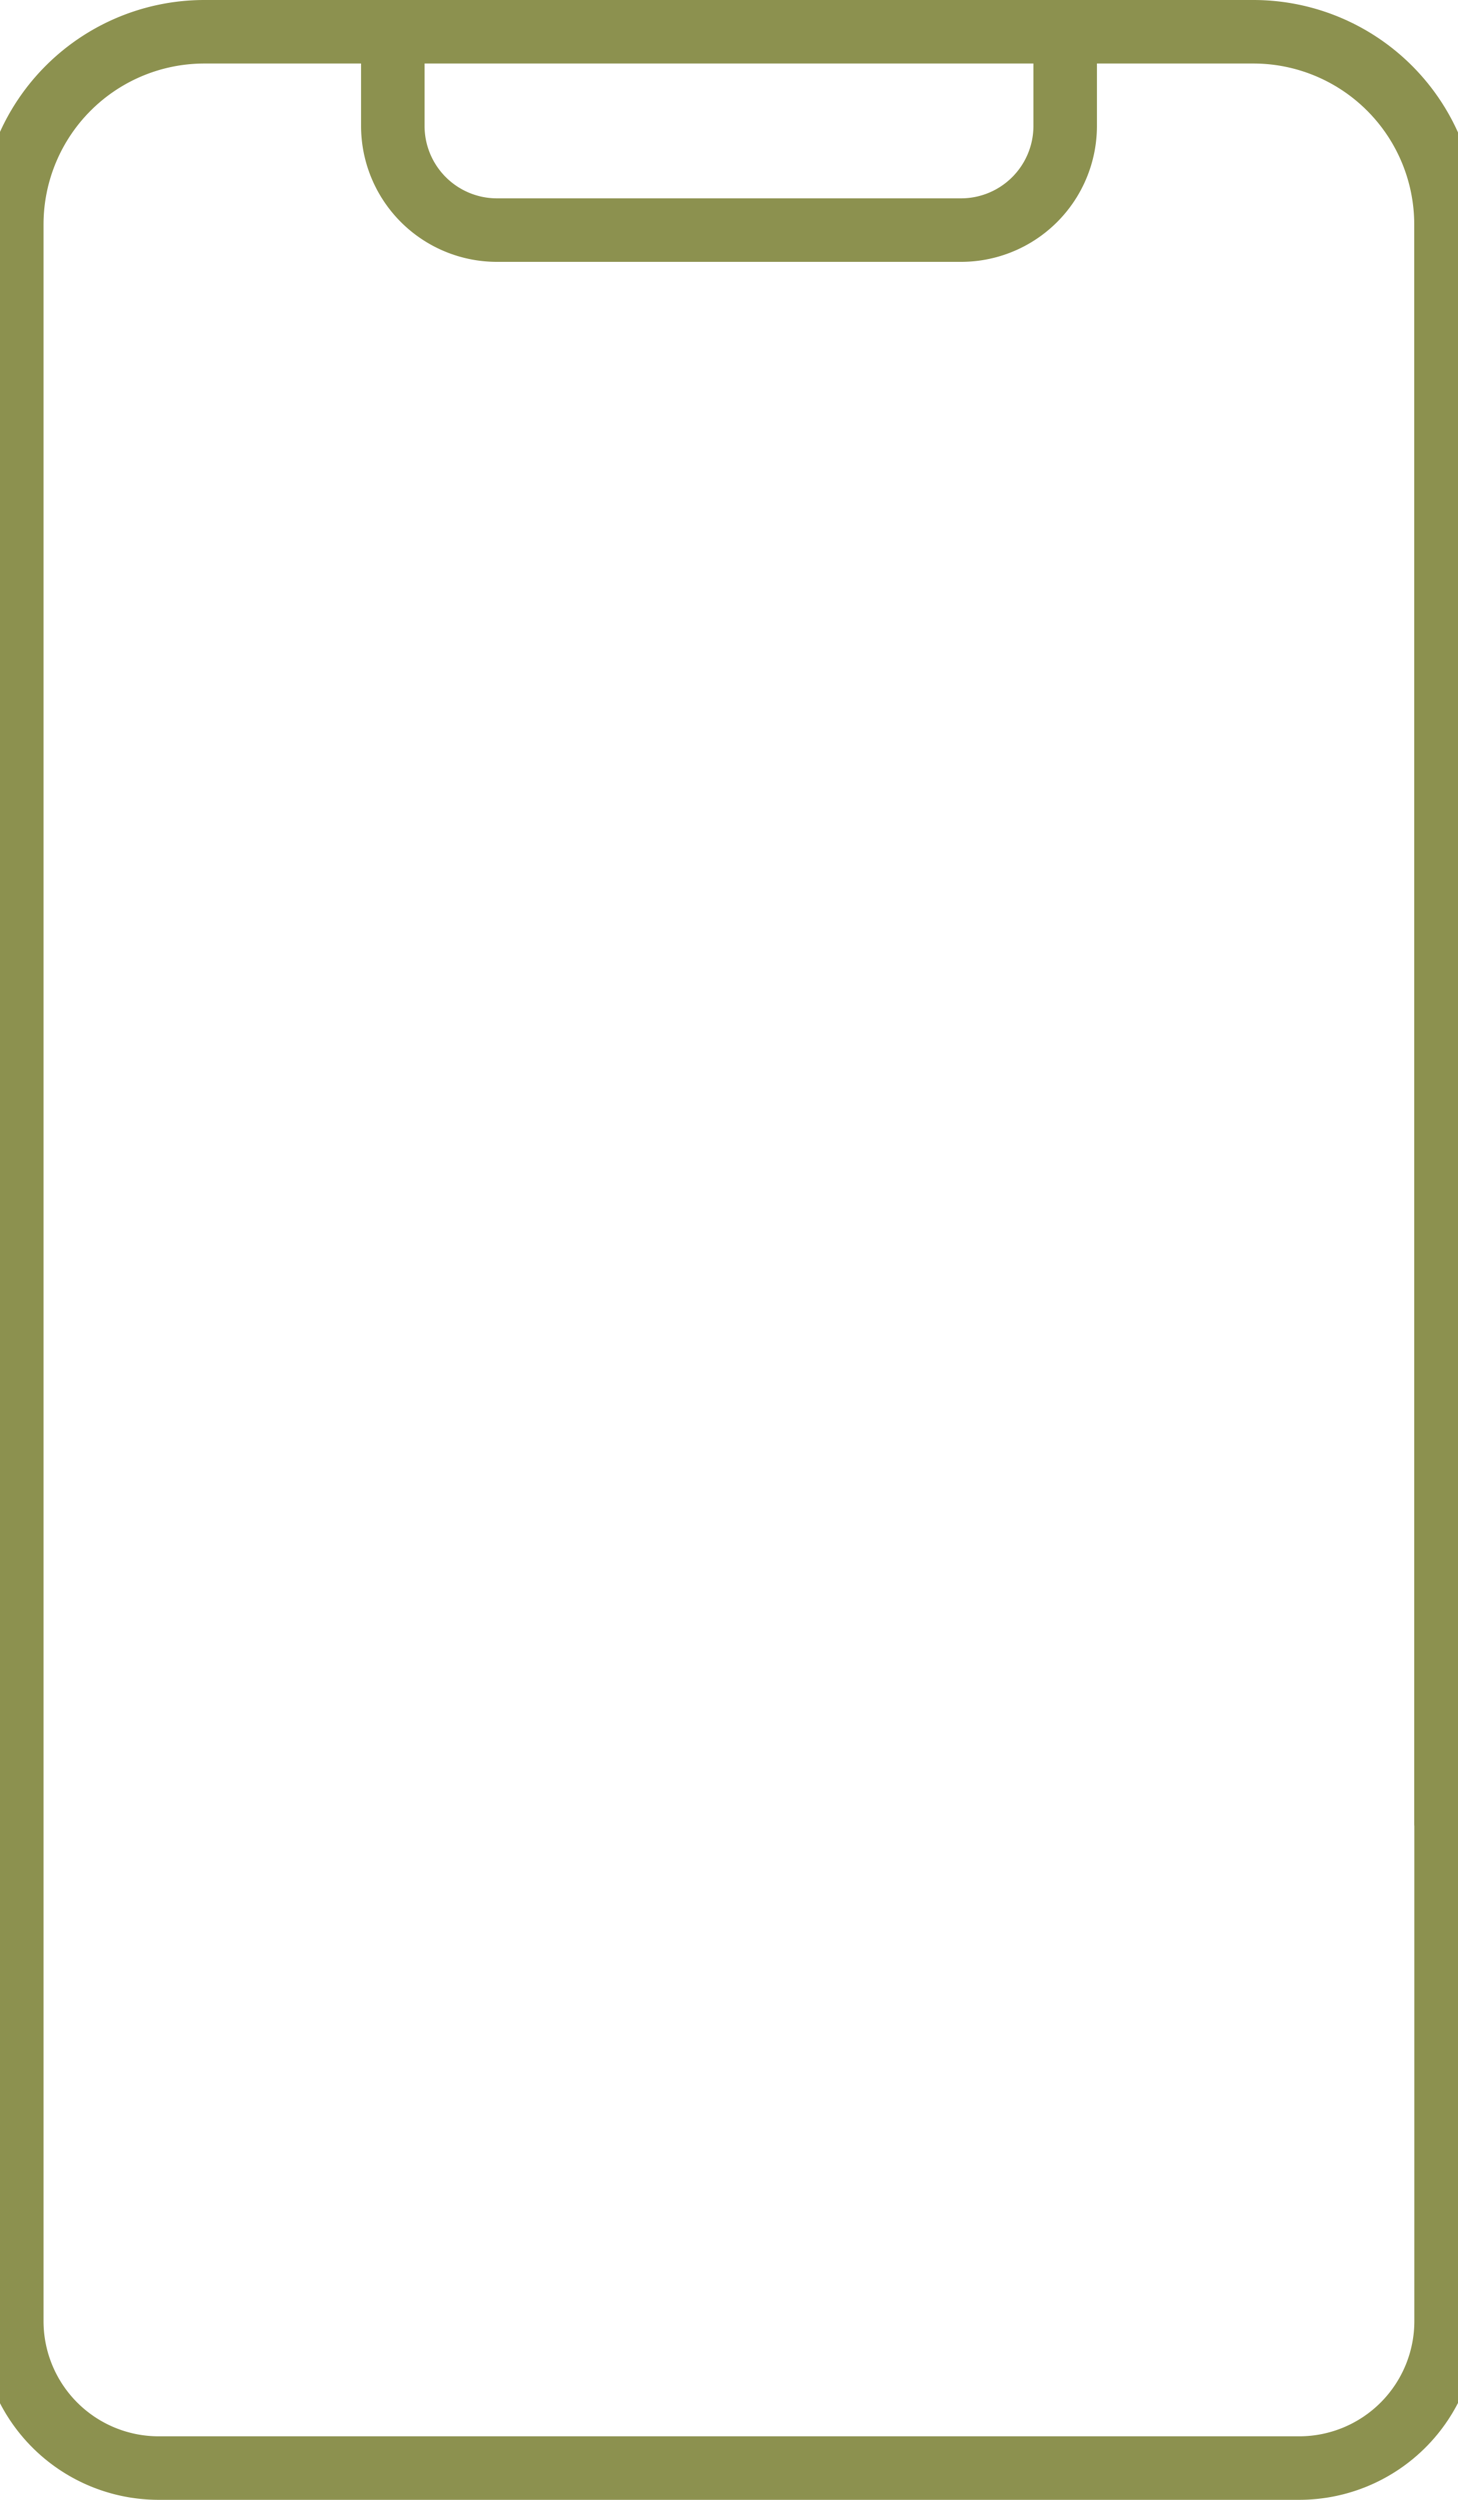 <svg preserveAspectRatio="xMidYMid slice" xmlns="http://www.w3.org/2000/svg" width="70px" height="120px" viewBox="0 0 24.952 41.641">
  <g id="Gruppe_4684" data-name="Gruppe 4684" transform="translate(-235.493 -308.695)">
    <path id="Pfad_2378" data-name="Pfad 2378" d="M259.916,339.07v8.289a2.448,2.448,0,0,1-2.448,2.448h-19a2.448,2.448,0,0,1-2.448-2.448V312.434a3.21,3.21,0,0,1,3.21-3.21h17.474a3.21,3.21,0,0,1,3.21,3.21V339.07" fill="none" stroke="#8c914f" stroke-linecap="round" stroke-linejoin="round" stroke-width="1.058"/>
    <path id="Pfad_2379" data-name="Pfad 2379" d="M242.368,309.224v1.568a1.736,1.736,0,0,0,1.736,1.736h7.73a1.736,1.736,0,0,0,1.736-1.736v-1.568" fill="none" stroke="#8c914f" stroke-linecap="round" stroke-linejoin="round" stroke-width="1.058"/>
  </g>
</svg>

